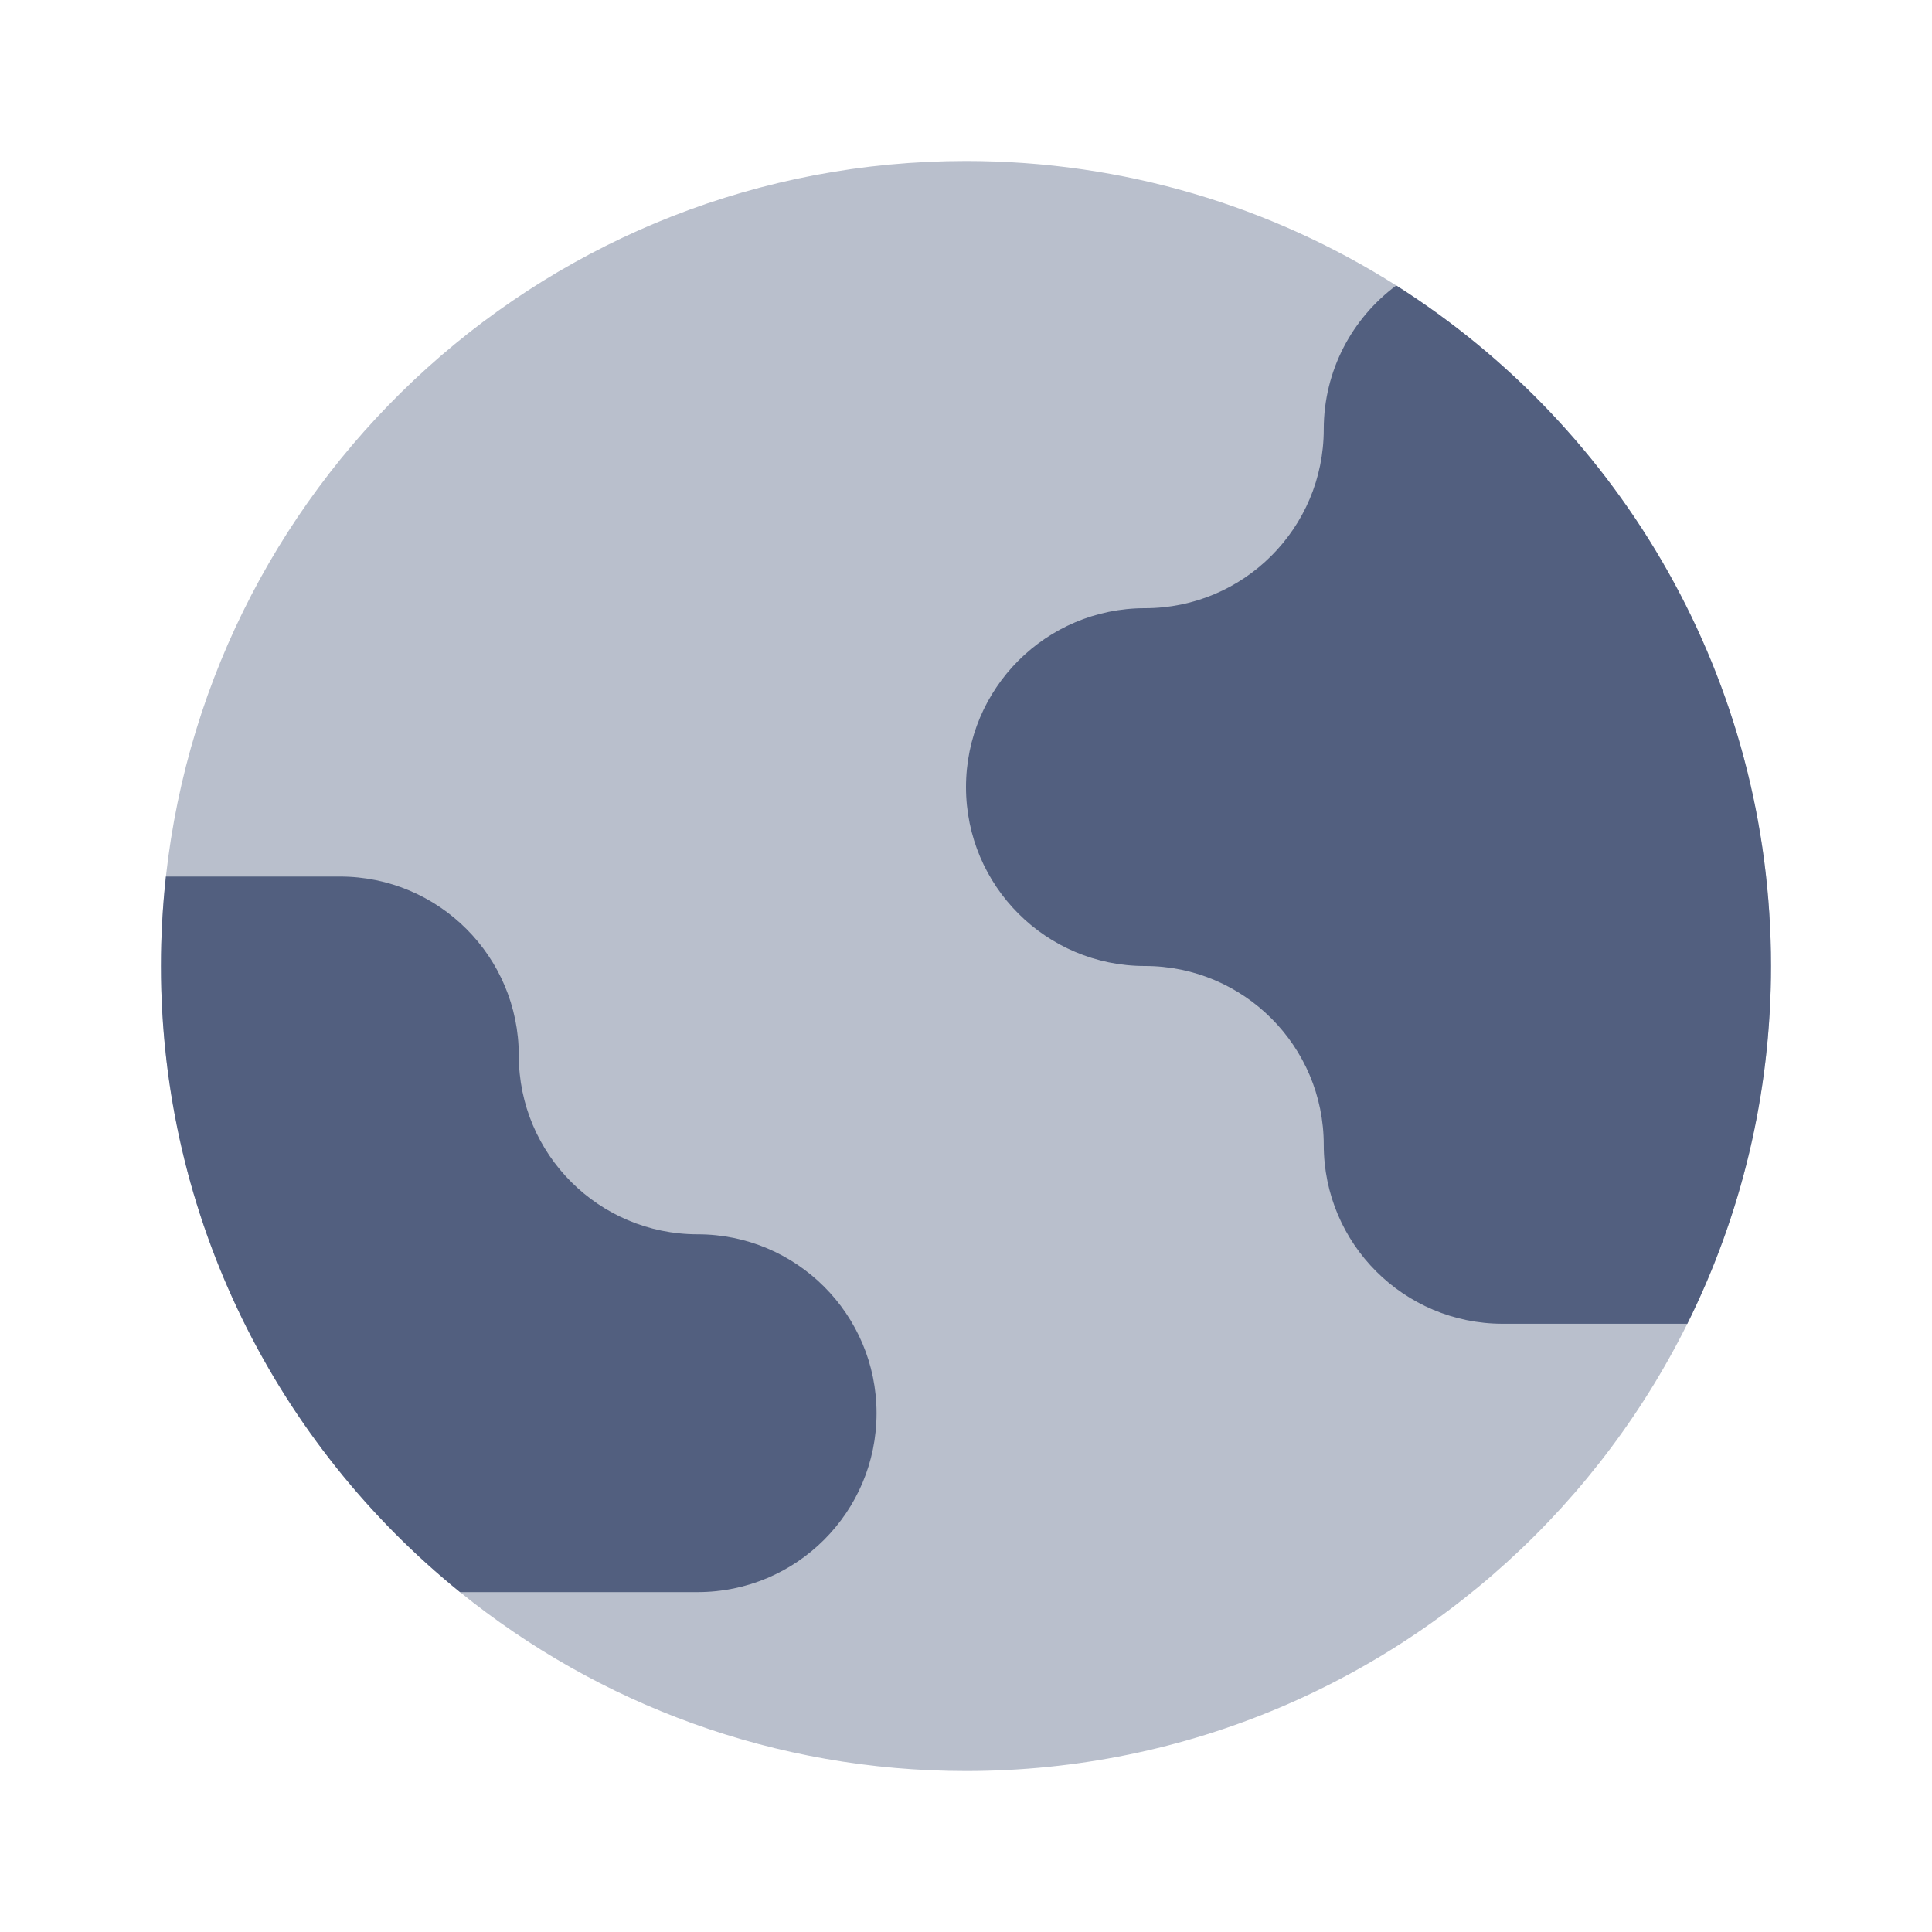 <svg width="40" height="40" viewBox="0 0 40 40" fill="none" xmlns="http://www.w3.org/2000/svg">
<path opacity="0.4" d="M20 36.667C29.205 36.667 36.667 29.205 36.667 20C36.667 14.071 33.571 8.866 28.908 5.911C26.331 4.279 23.276 3.333 20 3.333C11.421 3.333 4.356 9.815 3.435 18.148C3.368 18.756 3.333 19.374 3.333 20C3.333 25.236 5.748 29.907 9.524 32.963C12.386 35.279 16.031 36.667 20 36.667Z" fill="#525F7F"/>
<path d="M31.111 27.407C29.066 27.407 27.407 25.749 27.407 23.703C27.407 21.658 25.749 20 23.704 20C21.658 20 20 18.342 20 16.296C20 14.251 21.658 12.592 23.704 12.592C25.749 12.592 27.407 10.934 27.407 8.889C27.407 7.668 27.998 6.586 28.908 5.911C33.571 8.866 36.667 14.071 36.667 20C36.667 22.661 36.043 25.176 34.934 27.407H31.111Z" fill="#525F7F"/>
<path d="M7.037 18.148C9.083 18.148 10.741 19.806 10.741 21.852C10.741 23.897 12.399 25.555 14.444 25.555C16.49 25.555 18.148 27.214 18.148 29.259C18.148 31.305 16.49 32.963 14.444 32.963L9.524 32.963C5.748 29.907 3.333 25.235 3.333 20C3.333 19.374 3.368 18.756 3.435 18.148H7.037Z" fill="#525F7F"/>
</svg>
